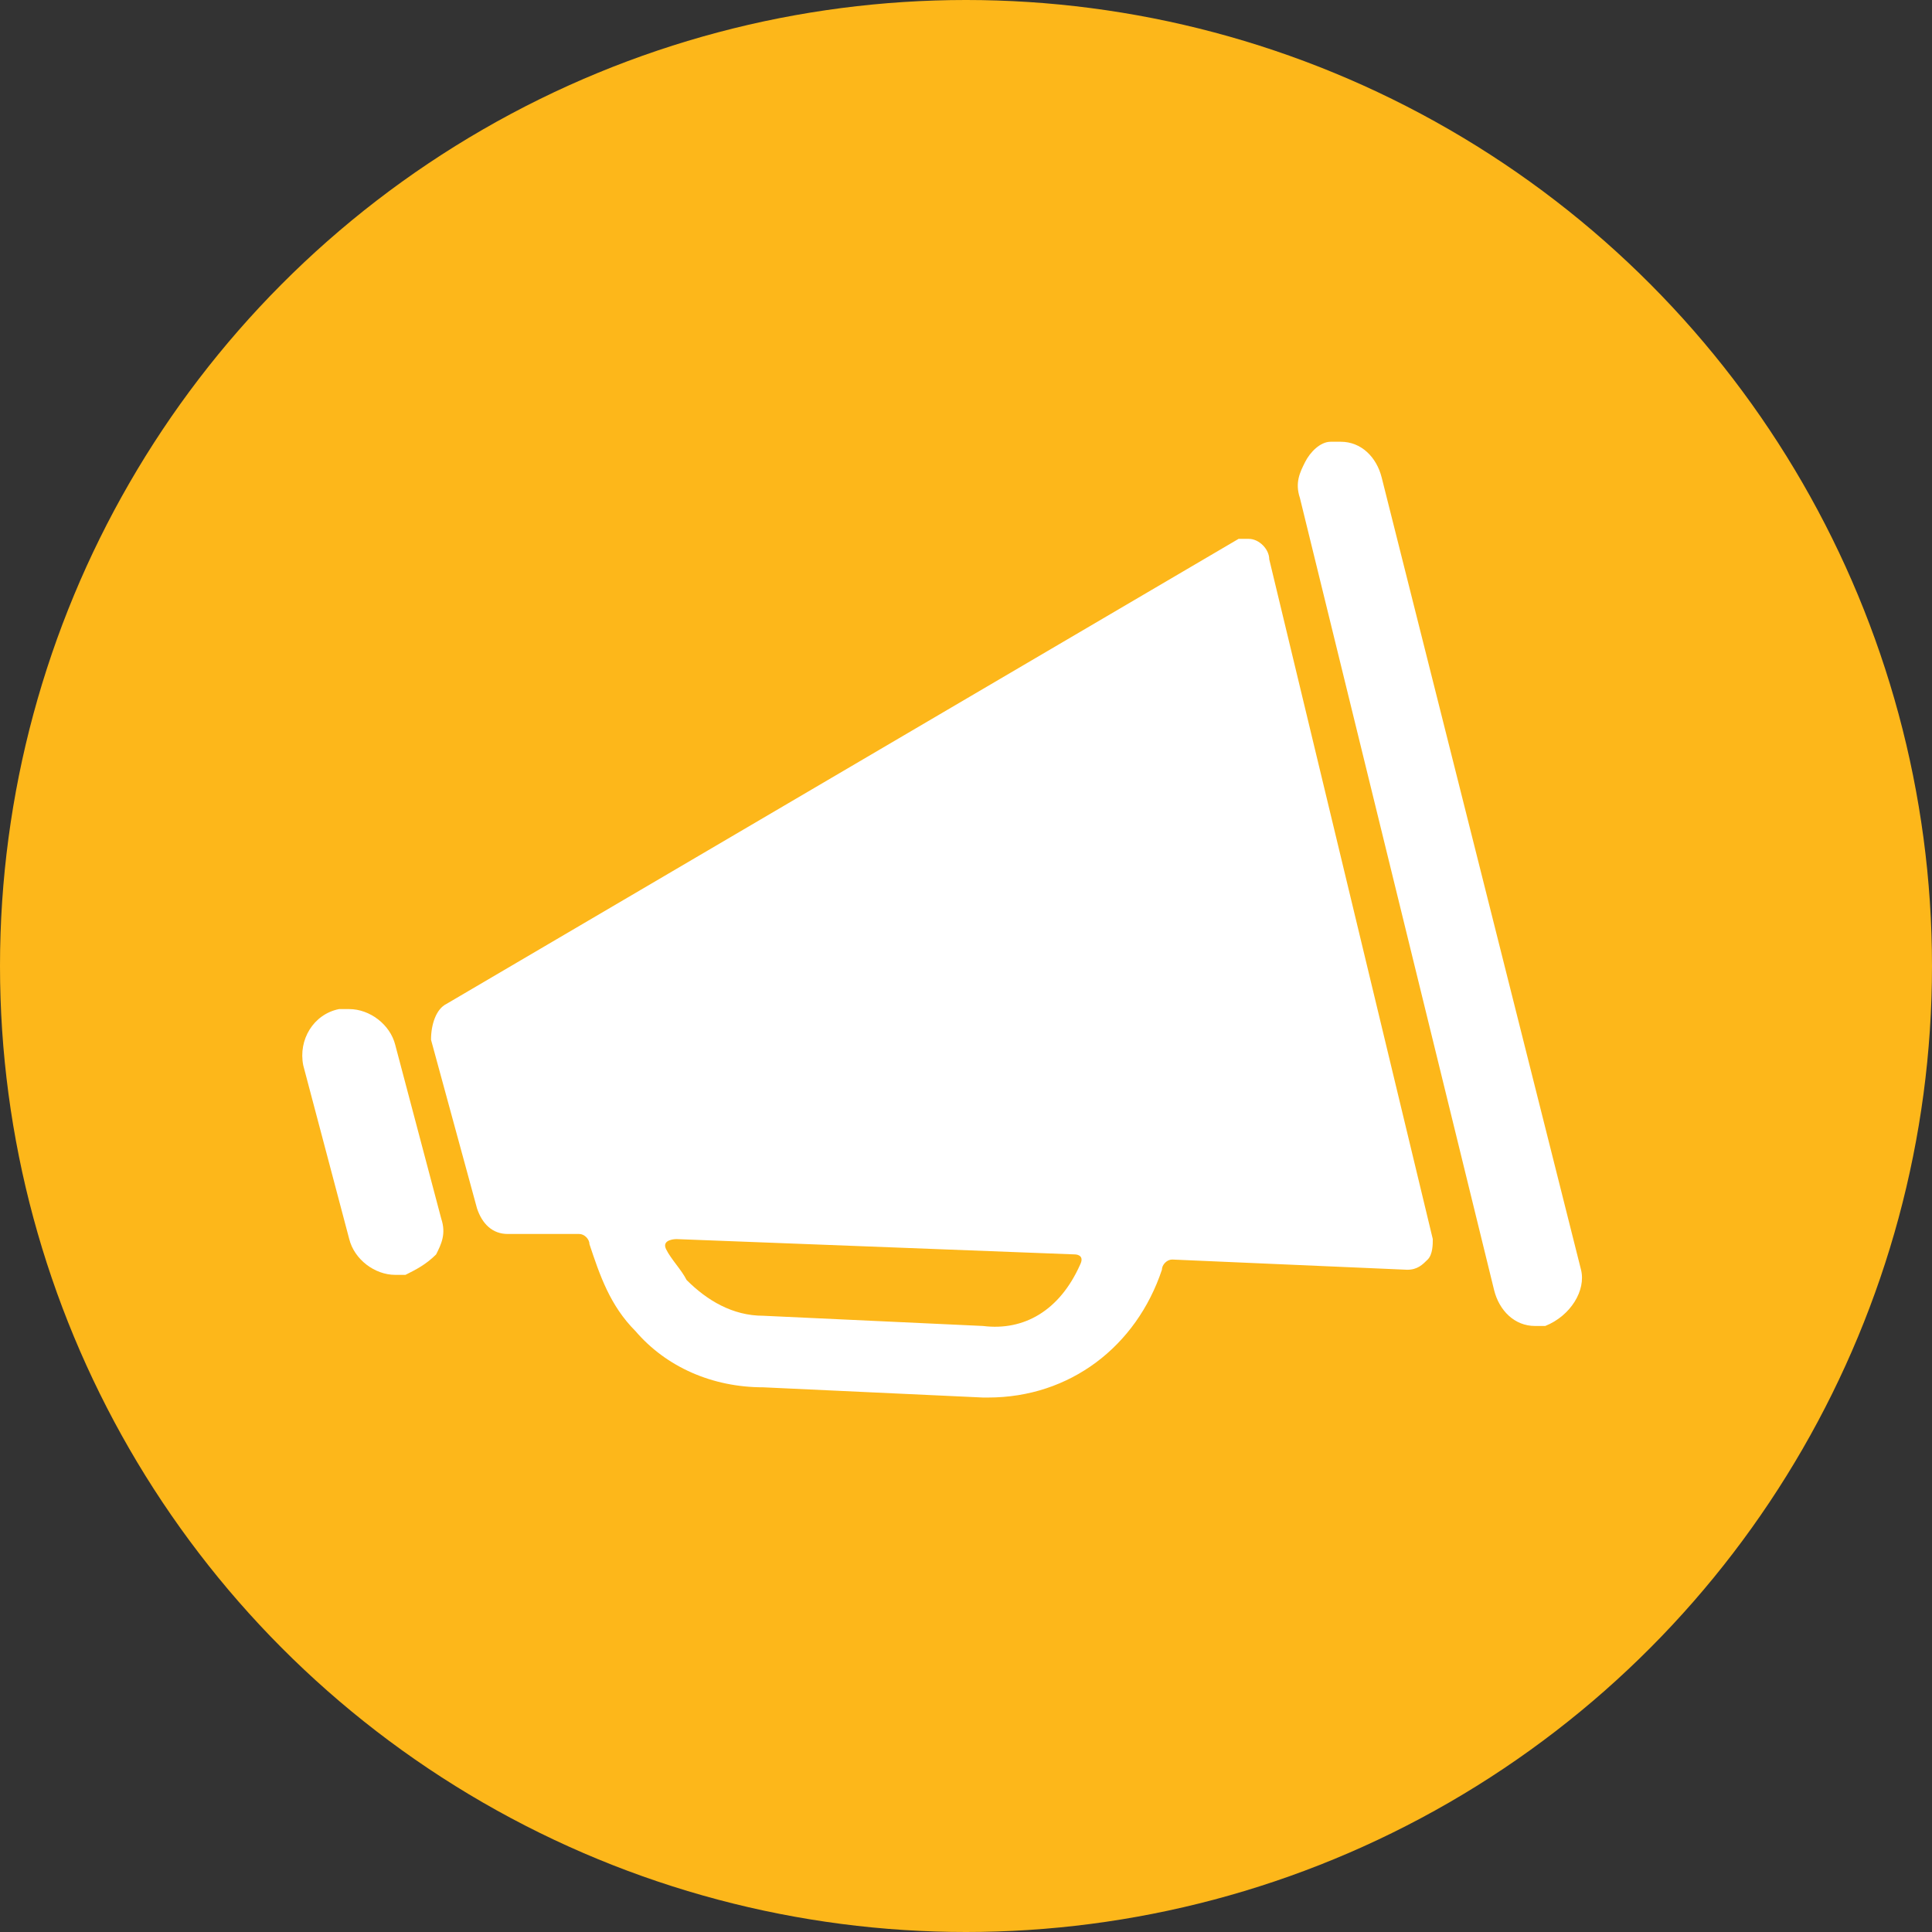 <?xml version="1.0" encoding="utf-8"?>
<!-- Generator: Adobe Illustrator 23.0.1, SVG Export Plug-In . SVG Version: 6.00 Build 0)  -->
<svg version="1.1" id="Layer_1" xmlns="http://www.w3.org/2000/svg" xmlns:xlink="http://www.w3.org/1999/xlink" x="0px" y="0px"
	 viewBox="0 0 37.8 37.8" style="enable-background:new 0 0 37.8 37.8;" xml:space="preserve">
<rect x="0" y="0" width="37.8" height="37.8" fill="#333333" stroke="none"/>
<style type="text/css">
	.st0{fill:#FDB71A;}
	.st1{fill:#FFFFFF;}
</style>
<circle class="st0" cx="18.9" cy="18.9" r="18.9"/>
<g transform="translate(5.933 8.643)">
	<path class="st1" d="M18.9,2.3c0-0.2-0.2-0.4-0.4-0.4c-0.1,0-0.2,0-0.2,0L2.8,11c-0.2,0.1-0.3,0.4-0.3,0.7L3.4,15
		c0.1,0.3,0.3,0.5,0.6,0.5l1.4,0c0.1,0,0.2,0.1,0.2,0.2c0.2,0.6,0.4,1.2,0.9,1.7c0.6,0.7,1.5,1.1,2.5,1.1l4.3,0.2h0.1
		c1.6,0,2.9-1,3.4-2.5c0-0.1,0.1-0.2,0.2-0.2c0,0,0,0,0,0l4.6,0.2l0,0c0.2,0,0.3-0.1,0.4-0.2c0.1-0.1,0.1-0.3,0.1-0.4L18.9,2.3z
		 M13.3,17.3L9,17.1c-0.6,0-1.1-0.3-1.5-0.7c-0.1-0.2-0.3-0.4-0.4-0.6c-0.1-0.2,0.2-0.2,0.2-0.2l7.8,0.3c0,0,0.2,0,0.1,0.2
		C14.8,17,14.1,17.4,13.3,17.3z"/>
	<path class="st1" d="M25,16.2L21.1,0.7C21,0.3,20.7,0,20.3,0c-0.1,0-0.1,0-0.2,0c-0.2,0-0.4,0.2-0.5,0.4c-0.1,0.2-0.2,0.4-0.1,0.7
		l3.8,15.5c0.1,0.4,0.4,0.7,0.8,0.7c0.1,0,0.1,0,0.2,0C24.8,17.1,25.1,16.6,25,16.2L25,16.2z"/>
	<path class="st1" d="M1.8,11.8c-0.1-0.4-0.5-0.7-0.9-0.7c-0.1,0-0.2,0-0.2,0c-0.5,0.1-0.8,0.6-0.7,1.1l0.9,3.4
		c0.1,0.4,0.5,0.7,0.9,0.7c0.1,0,0.2,0,0.2,0c0.2-0.1,0.4-0.2,0.6-0.4c0.1-0.2,0.2-0.4,0.1-0.7L1.8,11.8z"/>
</g>
</svg>
